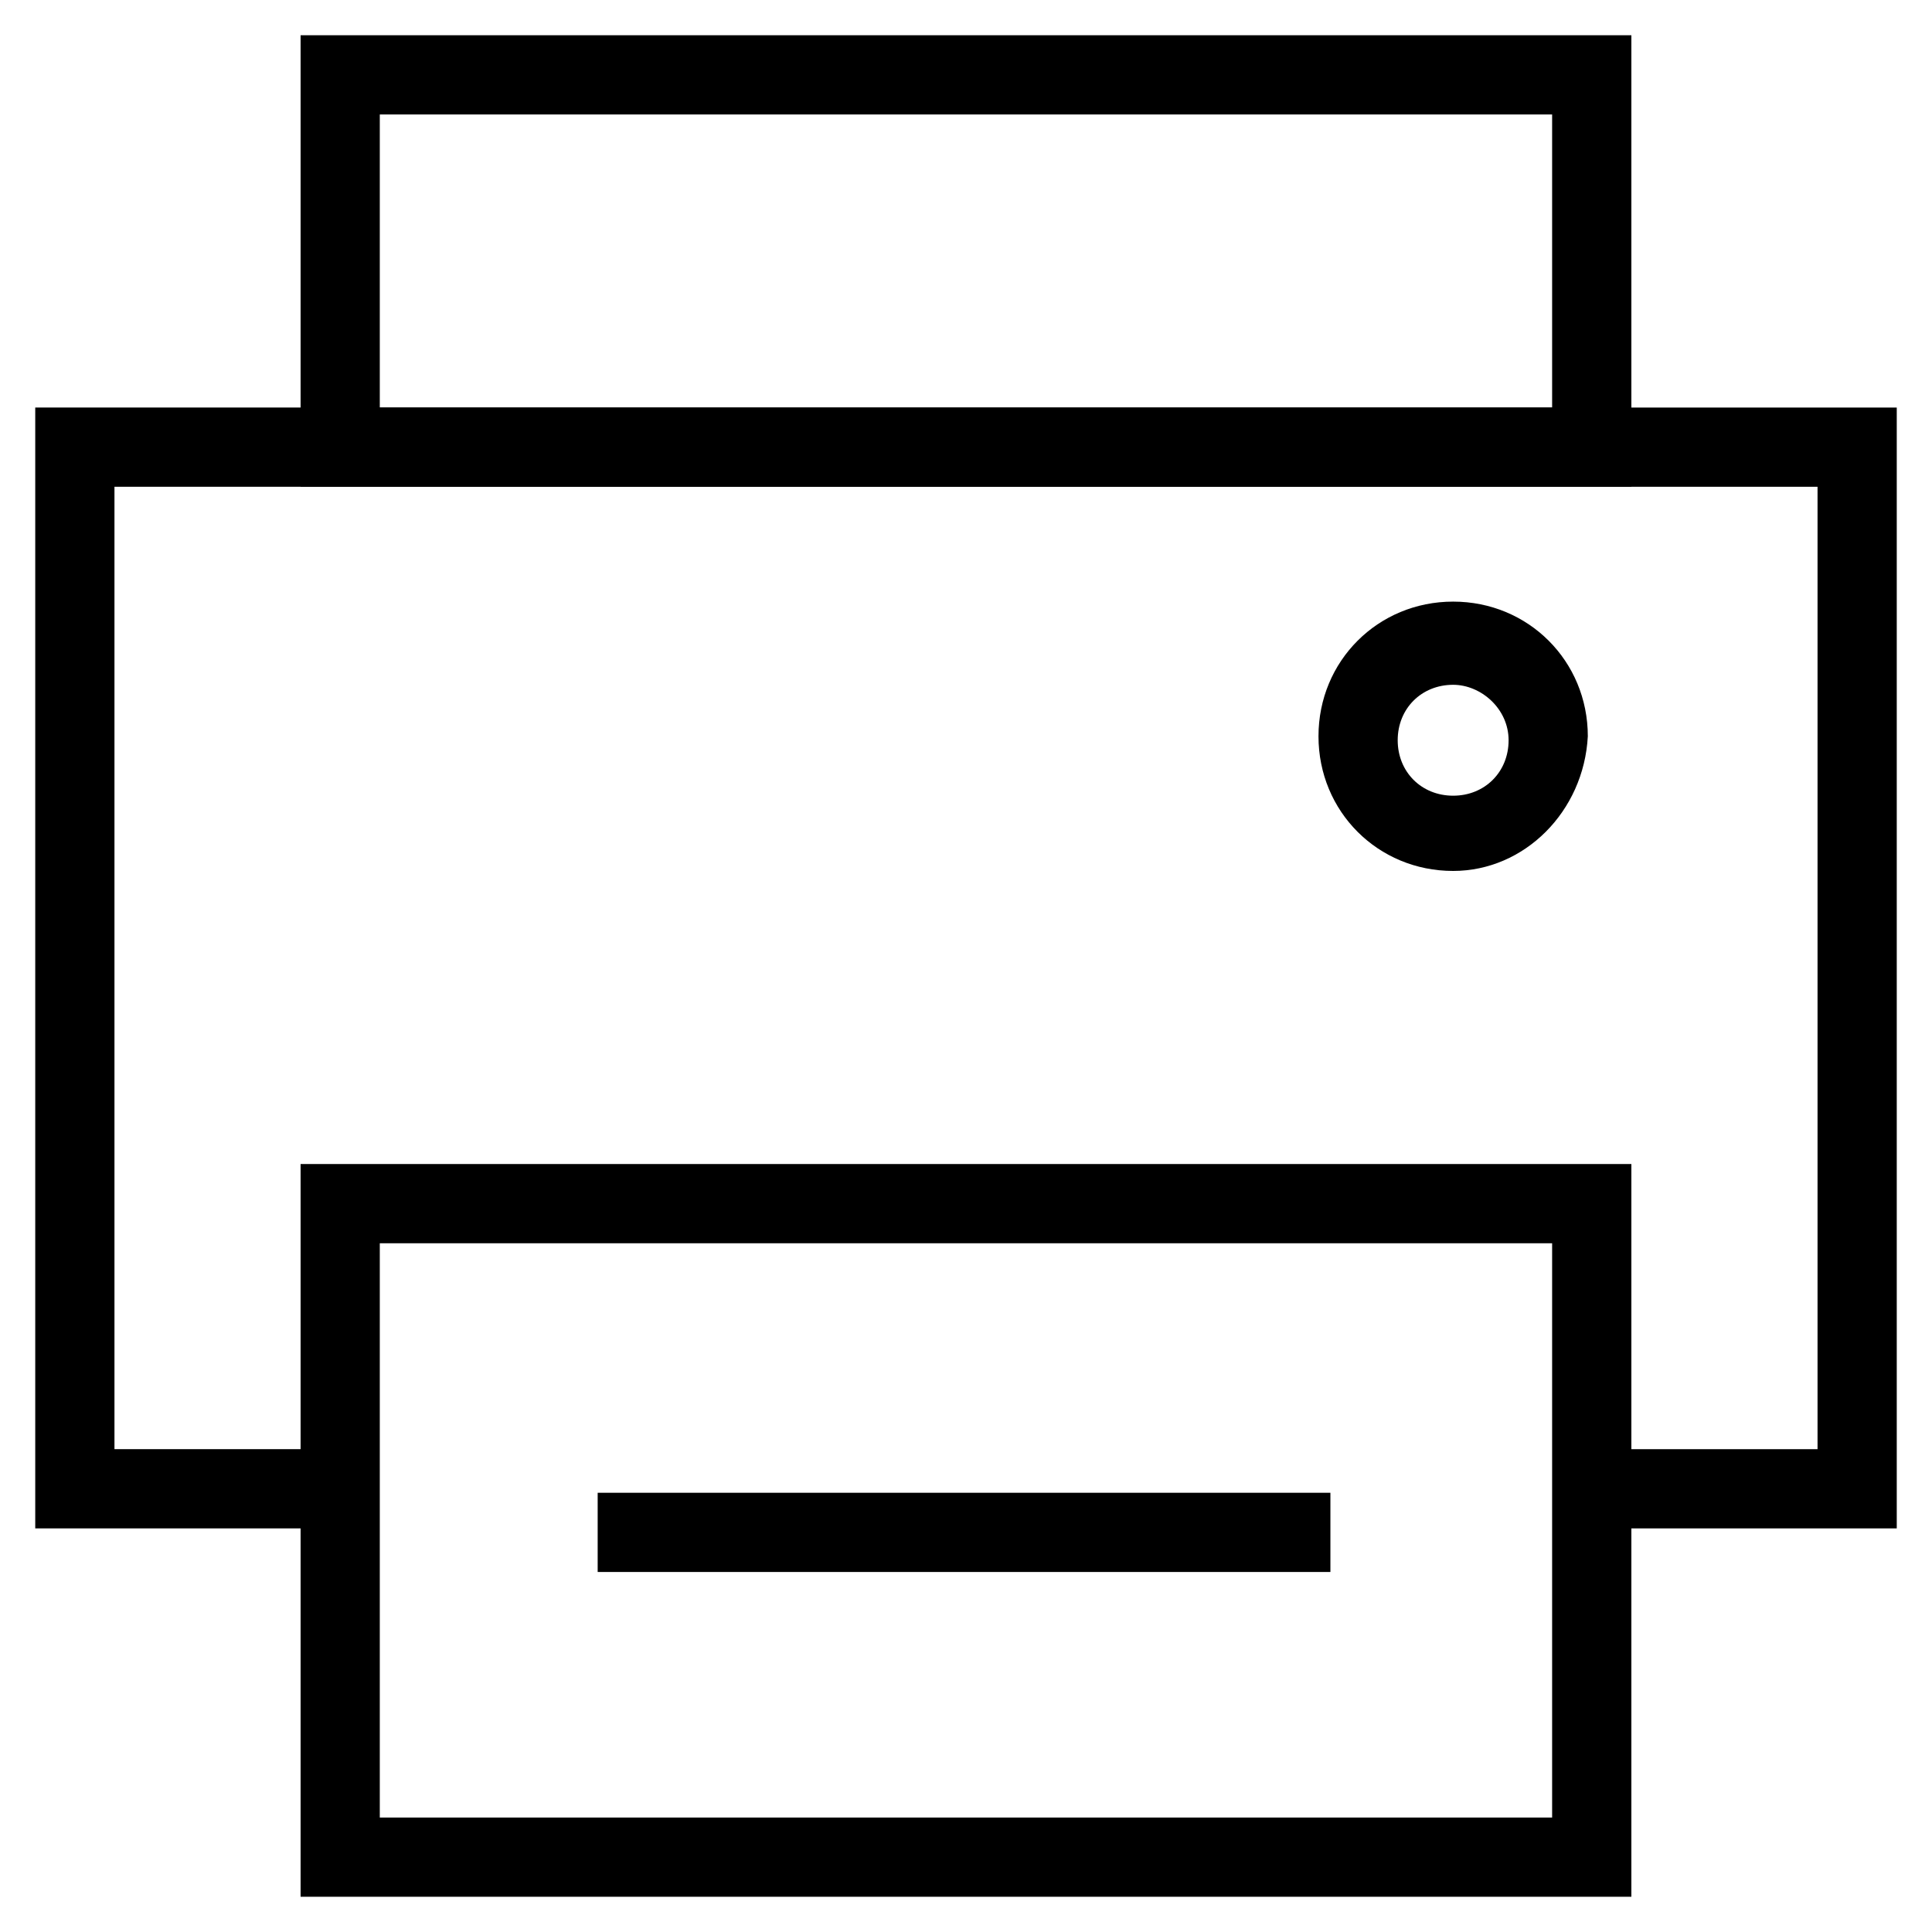 <?xml version="1.0" encoding="UTF-8"?>
<!-- Uploaded to: SVG Repo, www.svgrepo.com, Generator: SVG Repo Mixer Tools -->
<svg fill="#000000" width="800px" height="800px" version="1.1" viewBox="144 144 512 512" xmlns="http://www.w3.org/2000/svg">
 <g>
  <path d="m234.16 549.04h-80.82v-297.04h78.723v20.992h-57.73v255.05h59.828z"/>
  <path d="m646.66 549.04h-78.723v-20.992h57.73v-255.05h-57.73v-20.992h78.723z"/>
  <path d="m576.33 646.66h-352.67v-194.18h352.67zm-331.68-20.992h310.68v-152.19h-310.68z"/>
  <path d="m576.33 273h-352.67v-119.66h352.67zm-331.68-20.992h310.68v-77.672h-310.68z"/>
  <path d="m232.06 252h335.87v20.992h-335.87z"/>
  <path d="m529.1 374.81c-19.941 0-35.688-15.742-35.688-35.688 0-19.941 15.742-35.688 35.688-35.688 19.941 0 35.688 15.742 35.688 35.688-1.051 19.941-16.797 35.688-35.688 35.688zm0-49.332c-8.398 0-14.695 6.297-14.695 14.695s6.297 14.695 14.695 14.695c8.398 0 14.695-6.297 14.695-14.695-0.004-8.398-7.352-14.695-14.695-14.695z"/>
  <path d="m302.39 539.6h194.18v20.992h-194.18z"/>
 </g>
</svg>